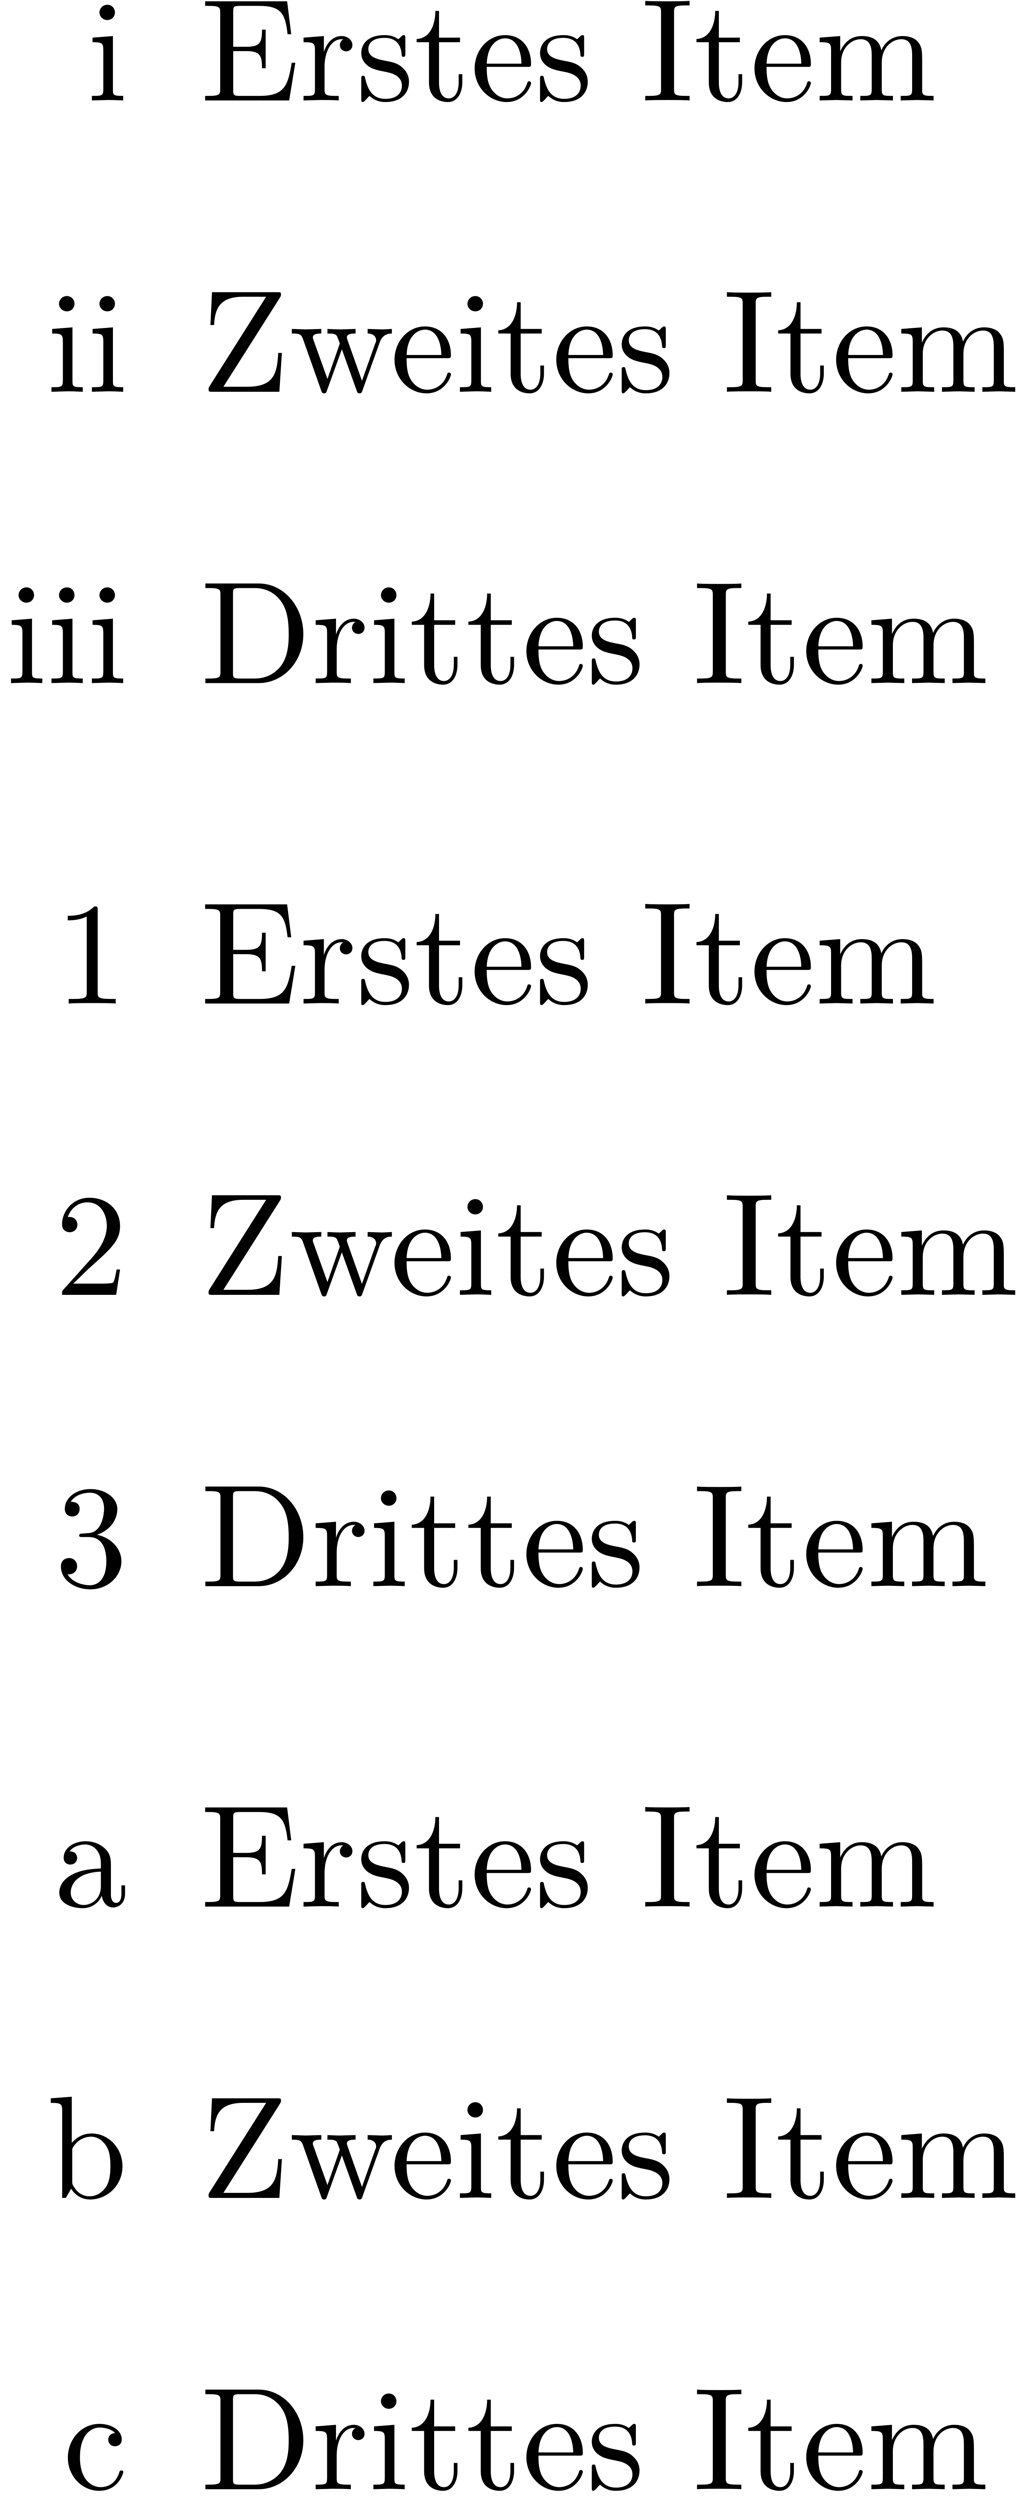 <?xml version="1.0" encoding="UTF-8"?>
<svg xmlns="http://www.w3.org/2000/svg" xmlns:xlink="http://www.w3.org/1999/xlink" width="70pt" height="171pt" viewBox="0 0 70 171" version="1.1">
<defs>
<g>
<symbol overflow="visible" id="glyph0-0">
<path style="stroke:none;" d=""/>
</symbol>
<symbol overflow="visible" id="glyph0-1">
<path style="stroke:none;" d="M 2.469 0 L 2.469 -0.312 C 1.797 -0.312 1.766 -0.359 1.766 -0.75 L 1.766 -4.406 L 0.375 -4.297 L 0.375 -3.984 C 1.016 -3.984 1.109 -3.922 1.109 -3.438 L 1.109 -0.75 C 1.109 -0.312 1 -0.312 0.328 -0.312 L 0.328 0 L 1.422 -0.031 C 1.781 -0.031 2.125 -0.016 2.469 0 Z M 1.906 -6.016 C 1.906 -6.297 1.688 -6.547 1.391 -6.547 C 1.047 -6.547 0.844 -6.266 0.844 -6.016 C 0.844 -5.75 1.078 -5.5 1.375 -5.5 C 1.719 -5.5 1.906 -5.766 1.906 -6.016 Z M 1.906 -6.016 "/>
</symbol>
<symbol overflow="visible" id="glyph0-2">
<path style="stroke:none;" d="M 6.5 -2.578 L 6.25 -2.578 C 6 -1.031 5.766 -0.312 4.062 -0.312 L 2.734 -0.312 C 2.266 -0.312 2.25 -0.375 2.25 -0.703 L 2.25 -3.375 L 3.141 -3.375 C 4.109 -3.375 4.219 -3.047 4.219 -2.203 L 4.469 -2.203 L 4.469 -4.844 L 4.219 -4.844 C 4.219 -3.984 4.109 -3.672 3.141 -3.672 L 2.25 -3.672 L 2.25 -6.078 C 2.25 -6.406 2.266 -6.469 2.734 -6.469 L 4.016 -6.469 C 5.547 -6.469 5.812 -5.922 5.969 -4.531 L 6.219 -4.531 L 5.938 -6.781 L 0.328 -6.781 L 0.328 -6.469 L 0.562 -6.469 C 1.328 -6.469 1.359 -6.359 1.359 -6 L 1.359 -0.781 C 1.359 -0.422 1.328 -0.312 0.562 -0.312 L 0.328 -0.312 L 0.328 0 L 6.078 0 Z M 6.5 -2.578 "/>
</symbol>
<symbol overflow="visible" id="glyph0-3">
<path style="stroke:none;" d="M 3.625 -3.797 C 3.625 -4.109 3.312 -4.406 2.891 -4.406 C 2.156 -4.406 1.797 -3.734 1.672 -3.312 L 1.672 -4.406 L 0.281 -4.297 L 0.281 -3.984 C 0.984 -3.984 1.062 -3.922 1.062 -3.422 L 1.062 -0.75 C 1.062 -0.312 0.953 -0.312 0.281 -0.312 L 0.281 0 L 1.422 -0.031 C 1.812 -0.031 2.281 -0.031 2.688 0 L 2.688 -0.312 L 2.469 -0.312 C 1.734 -0.312 1.719 -0.422 1.719 -0.781 L 1.719 -2.312 C 1.719 -3.297 2.141 -4.188 2.891 -4.188 C 2.953 -4.188 2.984 -4.188 3 -4.172 C 2.969 -4.172 2.766 -4.047 2.766 -3.781 C 2.766 -3.516 2.984 -3.359 3.203 -3.359 C 3.375 -3.359 3.625 -3.484 3.625 -3.797 Z M 3.625 -3.797 "/>
</symbol>
<symbol overflow="visible" id="glyph0-4">
<path style="stroke:none;" d="M 3.594 -1.281 C 3.594 -1.797 3.297 -2.109 3.172 -2.219 C 2.844 -2.547 2.453 -2.625 2.031 -2.703 C 1.469 -2.812 0.812 -2.938 0.812 -3.516 C 0.812 -3.875 1.062 -4.281 1.922 -4.281 C 3.016 -4.281 3.078 -3.375 3.094 -3.078 C 3.094 -2.984 3.203 -2.984 3.203 -2.984 C 3.344 -2.984 3.344 -3.031 3.344 -3.219 L 3.344 -4.234 C 3.344 -4.391 3.344 -4.469 3.234 -4.469 C 3.188 -4.469 3.156 -4.469 3.031 -4.344 C 3 -4.312 2.906 -4.219 2.859 -4.188 C 2.484 -4.469 2.078 -4.469 1.922 -4.469 C 0.703 -4.469 0.328 -3.797 0.328 -3.234 C 0.328 -2.891 0.484 -2.609 0.75 -2.391 C 1.078 -2.141 1.359 -2.078 2.078 -1.938 C 2.297 -1.891 3.109 -1.734 3.109 -1.016 C 3.109 -0.516 2.766 -0.109 1.984 -0.109 C 1.141 -0.109 0.781 -0.672 0.594 -1.531 C 0.562 -1.656 0.562 -1.688 0.453 -1.688 C 0.328 -1.688 0.328 -1.625 0.328 -1.453 L 0.328 -0.125 C 0.328 0.047 0.328 0.109 0.438 0.109 C 0.484 0.109 0.5 0.094 0.688 -0.094 C 0.703 -0.109 0.703 -0.125 0.891 -0.312 C 1.328 0.094 1.781 0.109 1.984 0.109 C 3.125 0.109 3.594 -0.562 3.594 -1.281 Z M 3.594 -1.281 "/>
</symbol>
<symbol overflow="visible" id="glyph0-5">
<path style="stroke:none;" d="M 3.312 -1.234 L 3.312 -1.797 L 3.062 -1.797 L 3.062 -1.25 C 3.062 -0.516 2.766 -0.141 2.391 -0.141 C 1.719 -0.141 1.719 -1.047 1.719 -1.219 L 1.719 -3.984 L 3.156 -3.984 L 3.156 -4.297 L 1.719 -4.297 L 1.719 -6.125 L 1.469 -6.125 C 1.469 -5.312 1.172 -4.25 0.188 -4.203 L 0.188 -3.984 L 1.031 -3.984 L 1.031 -1.234 C 1.031 -0.016 1.969 0.109 2.328 0.109 C 3.031 0.109 3.312 -0.594 3.312 -1.234 Z M 3.312 -1.234 "/>
</symbol>
<symbol overflow="visible" id="glyph0-6">
<path style="stroke:none;" d="M 4.141 -1.188 C 4.141 -1.281 4.062 -1.312 4 -1.312 C 3.922 -1.312 3.891 -1.25 3.875 -1.172 C 3.531 -0.141 2.625 -0.141 2.531 -0.141 C 2.031 -0.141 1.641 -0.438 1.406 -0.812 C 1.109 -1.281 1.109 -1.938 1.109 -2.297 L 3.891 -2.297 C 4.109 -2.297 4.141 -2.297 4.141 -2.516 C 4.141 -3.5 3.594 -4.469 2.359 -4.469 C 1.203 -4.469 0.281 -3.438 0.281 -2.188 C 0.281 -0.859 1.328 0.109 2.469 0.109 C 3.688 0.109 4.141 -1 4.141 -1.188 Z M 3.484 -2.516 L 1.109 -2.516 C 1.172 -4 2.016 -4.25 2.359 -4.25 C 3.375 -4.25 3.484 -2.906 3.484 -2.516 Z M 3.484 -2.516 "/>
</symbol>
<symbol overflow="visible" id="glyph0-7">
<path style="stroke:none;" d="M 3.312 0 L 3.312 -0.312 L 3.062 -0.312 C 2.266 -0.312 2.25 -0.422 2.25 -0.781 L 2.25 -6.031 C 2.25 -6.391 2.266 -6.5 3.062 -6.5 L 3.312 -6.5 L 3.312 -6.812 C 2.969 -6.781 2.188 -6.781 1.797 -6.781 C 1.422 -6.781 0.625 -6.781 0.281 -6.812 L 0.281 -6.5 L 0.531 -6.5 C 1.328 -6.5 1.359 -6.391 1.359 -6.031 L 1.359 -0.781 C 1.359 -0.422 1.328 -0.312 0.531 -0.312 L 0.281 -0.312 L 0.281 0 C 0.625 -0.031 1.422 -0.031 1.797 -0.031 C 2.188 -0.031 2.969 -0.031 3.312 0 Z M 3.312 0 "/>
</symbol>
<symbol overflow="visible" id="glyph0-8">
<path style="stroke:none;" d="M 8.109 0 L 8.109 -0.312 C 7.594 -0.312 7.344 -0.312 7.328 -0.609 L 7.328 -2.516 C 7.328 -3.375 7.328 -3.672 7.016 -4.031 C 6.875 -4.203 6.547 -4.406 5.969 -4.406 C 5.141 -4.406 4.688 -3.812 4.531 -3.422 C 4.391 -4.297 3.656 -4.406 3.203 -4.406 C 2.469 -4.406 2 -3.984 1.719 -3.359 L 1.719 -4.406 L 0.312 -4.297 L 0.312 -3.984 C 1.016 -3.984 1.094 -3.922 1.094 -3.422 L 1.094 -0.75 C 1.094 -0.312 0.984 -0.312 0.312 -0.312 L 0.312 0 L 1.453 -0.031 L 2.562 0 L 2.562 -0.312 C 1.891 -0.312 1.781 -0.312 1.781 -0.75 L 1.781 -2.594 C 1.781 -3.625 2.5 -4.188 3.125 -4.188 C 3.766 -4.188 3.875 -3.656 3.875 -3.078 L 3.875 -0.75 C 3.875 -0.312 3.766 -0.312 3.094 -0.312 L 3.094 0 L 4.219 -0.031 L 5.328 0 L 5.328 -0.312 C 4.672 -0.312 4.562 -0.312 4.562 -0.75 L 4.562 -2.594 C 4.562 -3.625 5.266 -4.188 5.906 -4.188 C 6.531 -4.188 6.641 -3.656 6.641 -3.078 L 6.641 -0.75 C 6.641 -0.312 6.531 -0.312 5.859 -0.312 L 5.859 0 L 6.984 -0.031 Z M 8.109 0 "/>
</symbol>
<symbol overflow="visible" id="glyph0-9">
<path style="stroke:none;" d="M 5.578 -2.656 L 5.328 -2.656 C 5.25 -1.281 5.062 -0.344 3.219 -0.344 L 1.578 -0.344 L 5.453 -6.453 C 5.516 -6.562 5.516 -6.578 5.516 -6.656 C 5.516 -6.812 5.469 -6.812 5.266 -6.812 L 0.797 -6.812 L 0.688 -4.562 L 0.938 -4.562 C 1 -5.688 1.312 -6.5 2.938 -6.5 L 4.5 -6.5 L 0.625 -0.375 C 0.562 -0.266 0.562 -0.25 0.562 -0.172 C 0.562 0 0.609 0 0.812 0 L 5.406 0 Z M 5.578 -2.656 "/>
</symbol>
<symbol overflow="visible" id="glyph0-10">
<path style="stroke:none;" d="M 7.016 -3.984 L 7.016 -4.297 C 6.781 -4.281 6.5 -4.266 6.281 -4.266 L 5.359 -4.297 L 5.359 -3.984 C 5.719 -3.984 5.938 -3.797 5.938 -3.516 C 5.938 -3.453 5.938 -3.422 5.875 -3.297 L 4.969 -0.75 L 3.984 -3.531 C 3.953 -3.656 3.938 -3.672 3.938 -3.719 C 3.938 -3.984 4.328 -3.984 4.531 -3.984 L 4.531 -4.297 L 3.484 -4.266 C 3.188 -4.266 2.906 -4.281 2.609 -4.297 L 2.609 -3.984 C 2.969 -3.984 3.125 -3.969 3.234 -3.844 C 3.281 -3.781 3.391 -3.484 3.453 -3.297 L 2.609 -0.875 L 1.656 -3.531 C 1.609 -3.656 1.609 -3.672 1.609 -3.719 C 1.609 -3.984 2 -3.984 2.188 -3.984 L 2.188 -4.297 L 1.109 -4.266 L 0.172 -4.297 L 0.172 -3.984 C 0.672 -3.984 0.797 -3.953 0.922 -3.641 L 2.172 -0.109 C 2.219 0.031 2.25 0.109 2.375 0.109 C 2.516 0.109 2.531 0.047 2.578 -0.094 L 3.594 -2.906 L 4.609 -0.078 C 4.641 0.031 4.672 0.109 4.812 0.109 C 4.938 0.109 4.969 0.016 5 -0.078 L 6.172 -3.344 C 6.344 -3.844 6.656 -3.984 7.016 -3.984 Z M 7.016 -3.984 "/>
</symbol>
<symbol overflow="visible" id="glyph0-11">
<path style="stroke:none;" d="M 7.047 -3.344 C 7.047 -5.25 5.703 -6.812 4 -6.812 L 0.344 -6.812 L 0.344 -6.5 L 0.594 -6.5 C 1.359 -6.5 1.375 -6.391 1.375 -6.031 L 1.375 -0.781 C 1.375 -0.422 1.359 -0.312 0.594 -0.312 L 0.344 -0.312 L 0.344 0 L 4 0 C 5.672 0 7.047 -1.469 7.047 -3.344 Z M 6.047 -3.344 C 6.047 -2.25 5.859 -1.641 5.5 -1.156 C 5.297 -0.891 4.734 -0.312 3.734 -0.312 L 2.719 -0.312 C 2.25 -0.312 2.234 -0.375 2.234 -0.703 L 2.234 -6.094 C 2.234 -6.438 2.25 -6.5 2.719 -6.5 L 3.719 -6.5 C 4.344 -6.5 5.031 -6.281 5.531 -5.578 C 5.969 -4.984 6.047 -4.125 6.047 -3.344 Z M 6.047 -3.344 "/>
</symbol>
<symbol overflow="visible" id="glyph0-12">
<path style="stroke:none;" d="M 4.172 0 L 4.172 -0.312 L 3.859 -0.312 C 2.953 -0.312 2.938 -0.422 2.938 -0.781 L 2.938 -6.375 C 2.938 -6.625 2.938 -6.641 2.703 -6.641 C 2.078 -6 1.203 -6 0.891 -6 L 0.891 -5.688 C 1.094 -5.688 1.672 -5.688 2.188 -5.953 L 2.188 -0.781 C 2.188 -0.422 2.156 -0.312 1.266 -0.312 L 0.953 -0.312 L 0.953 0 C 1.297 -0.031 2.156 -0.031 2.562 -0.031 C 2.953 -0.031 3.828 -0.031 4.172 0 Z M 4.172 0 "/>
</symbol>
<symbol overflow="visible" id="glyph0-13">
<path style="stroke:none;" d="M 4.469 -1.734 L 4.234 -1.734 C 4.172 -1.438 4.109 -1 4 -0.844 C 3.938 -0.766 3.281 -0.766 3.062 -0.766 L 1.266 -0.766 L 2.328 -1.797 C 3.875 -3.172 4.469 -3.703 4.469 -4.703 C 4.469 -5.844 3.578 -6.641 2.359 -6.641 C 1.234 -6.641 0.5 -5.719 0.5 -4.828 C 0.5 -4.281 1 -4.281 1.031 -4.281 C 1.203 -4.281 1.547 -4.391 1.547 -4.812 C 1.547 -5.062 1.359 -5.328 1.016 -5.328 C 0.938 -5.328 0.922 -5.328 0.891 -5.312 C 1.109 -5.969 1.656 -6.328 2.234 -6.328 C 3.141 -6.328 3.562 -5.516 3.562 -4.703 C 3.562 -3.906 3.078 -3.125 2.516 -2.5 L 0.609 -0.375 C 0.5 -0.266 0.5 -0.234 0.5 0 L 4.203 0 Z M 4.469 -1.734 "/>
</symbol>
<symbol overflow="visible" id="glyph0-14">
<path style="stroke:none;" d="M 4.562 -1.703 C 4.562 -2.516 3.922 -3.297 2.891 -3.516 C 3.703 -3.781 4.281 -4.469 4.281 -5.266 C 4.281 -6.078 3.406 -6.641 2.453 -6.641 C 1.453 -6.641 0.688 -6.047 0.688 -5.281 C 0.688 -4.953 0.906 -4.766 1.203 -4.766 C 1.5 -4.766 1.703 -4.984 1.703 -5.281 C 1.703 -5.766 1.234 -5.766 1.094 -5.766 C 1.391 -6.266 2.047 -6.391 2.406 -6.391 C 2.828 -6.391 3.375 -6.172 3.375 -5.281 C 3.375 -5.156 3.344 -4.578 3.094 -4.141 C 2.797 -3.656 2.453 -3.625 2.203 -3.625 C 2.125 -3.609 1.891 -3.594 1.812 -3.594 C 1.734 -3.578 1.672 -3.562 1.672 -3.469 C 1.672 -3.359 1.734 -3.359 1.906 -3.359 L 2.344 -3.359 C 3.156 -3.359 3.531 -2.688 3.531 -1.703 C 3.531 -0.344 2.844 -0.062 2.406 -0.062 C 1.969 -0.062 1.219 -0.234 0.875 -0.812 C 1.219 -0.766 1.531 -0.984 1.531 -1.359 C 1.531 -1.719 1.266 -1.922 0.984 -1.922 C 0.734 -1.922 0.422 -1.781 0.422 -1.344 C 0.422 -0.438 1.344 0.219 2.438 0.219 C 3.656 0.219 4.562 -0.688 4.562 -1.703 Z M 4.562 -1.703 "/>
</symbol>
<symbol overflow="visible" id="glyph0-15">
<path style="stroke:none;" d="M 4.812 -0.891 L 4.812 -1.453 L 4.562 -1.453 L 4.562 -0.891 C 4.562 -0.312 4.312 -0.25 4.203 -0.25 C 3.875 -0.25 3.844 -0.703 3.844 -0.75 L 3.844 -2.734 C 3.844 -3.156 3.844 -3.547 3.484 -3.922 C 3.094 -4.312 2.594 -4.469 2.109 -4.469 C 1.297 -4.469 0.609 -4 0.609 -3.344 C 0.609 -3.047 0.812 -2.875 1.062 -2.875 C 1.344 -2.875 1.531 -3.078 1.531 -3.328 C 1.531 -3.453 1.469 -3.781 1.016 -3.781 C 1.281 -4.141 1.781 -4.25 2.094 -4.25 C 2.578 -4.25 3.156 -3.859 3.156 -2.969 L 3.156 -2.609 C 2.641 -2.578 1.938 -2.547 1.312 -2.25 C 0.562 -1.906 0.312 -1.391 0.312 -0.953 C 0.312 -0.141 1.281 0.109 1.906 0.109 C 2.578 0.109 3.031 -0.297 3.219 -0.75 C 3.266 -0.359 3.531 0.062 4 0.062 C 4.203 0.062 4.812 -0.078 4.812 -0.891 Z M 3.156 -1.391 C 3.156 -0.453 2.438 -0.109 1.984 -0.109 C 1.5 -0.109 1.094 -0.453 1.094 -0.953 C 1.094 -1.5 1.5 -2.328 3.156 -2.391 Z M 3.156 -1.391 "/>
</symbol>
<symbol overflow="visible" id="glyph0-16">
<path style="stroke:none;" d="M 5.188 -2.156 C 5.188 -3.422 4.219 -4.406 3.078 -4.406 C 2.297 -4.406 1.875 -3.938 1.719 -3.766 L 1.719 -6.922 L 0.281 -6.812 L 0.281 -6.5 C 0.984 -6.5 1.062 -6.438 1.062 -5.938 L 1.062 0 L 1.312 0 L 1.672 -0.625 C 1.812 -0.391 2.234 0.109 2.969 0.109 C 4.156 0.109 5.188 -0.875 5.188 -2.156 Z M 4.359 -2.156 C 4.359 -1.797 4.344 -1.203 4.062 -0.75 C 3.844 -0.438 3.469 -0.109 2.938 -0.109 C 2.484 -0.109 2.125 -0.344 1.891 -0.719 C 1.75 -0.922 1.75 -0.953 1.75 -1.141 L 1.75 -3.188 C 1.75 -3.375 1.75 -3.391 1.859 -3.547 C 2.25 -4.109 2.797 -4.188 3.031 -4.188 C 3.484 -4.188 3.844 -3.922 4.078 -3.547 C 4.344 -3.141 4.359 -2.578 4.359 -2.156 Z M 4.359 -2.156 "/>
</symbol>
<symbol overflow="visible" id="glyph0-17">
<path style="stroke:none;" d="M 4.141 -1.188 C 4.141 -1.281 4.031 -1.281 4 -1.281 C 3.922 -1.281 3.891 -1.25 3.875 -1.188 C 3.594 -0.266 2.938 -0.141 2.578 -0.141 C 2.047 -0.141 1.172 -0.562 1.172 -2.172 C 1.172 -3.797 1.984 -4.219 2.516 -4.219 C 2.609 -4.219 3.234 -4.203 3.578 -3.844 C 3.172 -3.812 3.109 -3.516 3.109 -3.391 C 3.109 -3.125 3.297 -2.938 3.562 -2.938 C 3.828 -2.938 4.031 -3.094 4.031 -3.406 C 4.031 -4.078 3.266 -4.469 2.5 -4.469 C 1.25 -4.469 0.344 -3.391 0.344 -2.156 C 0.344 -0.875 1.328 0.109 2.484 0.109 C 3.812 0.109 4.141 -1.094 4.141 -1.188 Z M 4.141 -1.188 "/>
</symbol>
</g>
</defs>
<g id="surface1">
<g style="fill:rgb(0%,0%,0%);fill-opacity:1;">
  <use xlink:href="#glyph0-1" x="5.96" y="6.871"/>
</g>
<g style="fill:rgb(0%,0%,0%);fill-opacity:1;">
  <use xlink:href="#glyph0-2" x="13.709" y="6.871"/>
  <use xlink:href="#glyph0-3" x="20.489" y="6.871"/>
  <use xlink:href="#glyph0-4" x="24.392" y="6.871"/>
  <use xlink:href="#glyph0-5" x="28.322" y="6.871"/>
  <use xlink:href="#glyph0-6" x="32.197" y="6.871"/>
  <use xlink:href="#glyph0-4" x="36.625" y="6.871"/>
</g>
<g style="fill:rgb(0%,0%,0%);fill-opacity:1;">
  <use xlink:href="#glyph0-7" x="43.873" y="6.871"/>
  <use xlink:href="#glyph0-5" x="47.47" y="6.871"/>
  <use xlink:href="#glyph0-6" x="51.345" y="6.871"/>
  <use xlink:href="#glyph0-8" x="55.773" y="6.871"/>
</g>
<g style="fill:rgb(0%,0%,0%);fill-opacity:1;">
  <use xlink:href="#glyph0-1" x="3.193" y="26.796"/>
  <use xlink:href="#glyph0-1" x="5.961" y="26.796"/>
</g>
<g style="fill:rgb(0%,0%,0%);fill-opacity:1;">
  <use xlink:href="#glyph0-9" x="13.71" y="26.796"/>
  <use xlink:href="#glyph0-10" x="19.798" y="26.796"/>
</g>
<g style="fill:rgb(0%,0%,0%);fill-opacity:1;">
  <use xlink:href="#glyph0-6" x="26.714" y="26.796"/>
  <use xlink:href="#glyph0-1" x="31.142" y="26.796"/>
  <use xlink:href="#glyph0-5" x="33.91" y="26.796"/>
  <use xlink:href="#glyph0-6" x="37.784" y="26.796"/>
  <use xlink:href="#glyph0-4" x="42.213" y="26.796"/>
</g>
<g style="fill:rgb(0%,0%,0%);fill-opacity:1;">
  <use xlink:href="#glyph0-7" x="49.46" y="26.796"/>
  <use xlink:href="#glyph0-5" x="53.058" y="26.796"/>
  <use xlink:href="#glyph0-6" x="56.932" y="26.796"/>
  <use xlink:href="#glyph0-8" x="61.361" y="26.796"/>
</g>
<g style="fill:rgb(0%,0%,0%);fill-opacity:1;">
  <use xlink:href="#glyph0-1" x="0.425" y="46.722"/>
  <use xlink:href="#glyph0-1" x="3.193" y="46.722"/>
  <use xlink:href="#glyph0-1" x="5.96" y="46.722"/>
</g>
<g style="fill:rgb(0%,0%,0%);fill-opacity:1;">
  <use xlink:href="#glyph0-11" x="13.709" y="46.722"/>
  <use xlink:href="#glyph0-3" x="21.32" y="46.722"/>
  <use xlink:href="#glyph0-1" x="25.222" y="46.722"/>
  <use xlink:href="#glyph0-5" x="27.99" y="46.722"/>
  <use xlink:href="#glyph0-5" x="31.864" y="46.722"/>
  <use xlink:href="#glyph0-6" x="35.738" y="46.722"/>
  <use xlink:href="#glyph0-4" x="40.167" y="46.722"/>
</g>
<g style="fill:rgb(0%,0%,0%);fill-opacity:1;">
  <use xlink:href="#glyph0-7" x="47.415" y="46.722"/>
  <use xlink:href="#glyph0-5" x="51.012" y="46.722"/>
  <use xlink:href="#glyph0-6" x="54.887" y="46.722"/>
  <use xlink:href="#glyph0-8" x="59.315" y="46.722"/>
</g>
<g style="fill:rgb(0%,0%,0%);fill-opacity:1;">
  <use xlink:href="#glyph0-12" x="3.746" y="68.639"/>
</g>
<g style="fill:rgb(0%,0%,0%);fill-opacity:1;">
  <use xlink:href="#glyph0-2" x="13.709" y="68.639"/>
  <use xlink:href="#glyph0-3" x="20.489" y="68.639"/>
  <use xlink:href="#glyph0-4" x="24.391" y="68.639"/>
  <use xlink:href="#glyph0-5" x="28.322" y="68.639"/>
  <use xlink:href="#glyph0-6" x="32.196" y="68.639"/>
  <use xlink:href="#glyph0-4" x="36.625" y="68.639"/>
</g>
<g style="fill:rgb(0%,0%,0%);fill-opacity:1;">
  <use xlink:href="#glyph0-7" x="43.872" y="68.639"/>
  <use xlink:href="#glyph0-5" x="47.47" y="68.639"/>
  <use xlink:href="#glyph0-6" x="51.344" y="68.639"/>
  <use xlink:href="#glyph0-8" x="55.773" y="68.639"/>
</g>
<g style="fill:rgb(0%,0%,0%);fill-opacity:1;">
  <use xlink:href="#glyph0-13" x="3.746" y="88.565"/>
</g>
<g style="fill:rgb(0%,0%,0%);fill-opacity:1;">
  <use xlink:href="#glyph0-9" x="13.709" y="88.565"/>
  <use xlink:href="#glyph0-10" x="19.797" y="88.565"/>
</g>
<g style="fill:rgb(0%,0%,0%);fill-opacity:1;">
  <use xlink:href="#glyph0-6" x="26.713" y="88.565"/>
  <use xlink:href="#glyph0-1" x="31.141" y="88.565"/>
  <use xlink:href="#glyph0-5" x="33.909" y="88.565"/>
  <use xlink:href="#glyph0-6" x="37.783" y="88.565"/>
  <use xlink:href="#glyph0-4" x="42.212" y="88.565"/>
</g>
<g style="fill:rgb(0%,0%,0%);fill-opacity:1;">
  <use xlink:href="#glyph0-7" x="49.459" y="88.565"/>
  <use xlink:href="#glyph0-5" x="53.057" y="88.565"/>
  <use xlink:href="#glyph0-6" x="56.931" y="88.565"/>
  <use xlink:href="#glyph0-8" x="61.36" y="88.565"/>
</g>
<g style="fill:rgb(0%,0%,0%);fill-opacity:1;">
  <use xlink:href="#glyph0-14" x="3.746" y="108.49"/>
</g>
<g style="fill:rgb(0%,0%,0%);fill-opacity:1;">
  <use xlink:href="#glyph0-11" x="13.709" y="108.49"/>
  <use xlink:href="#glyph0-3" x="21.319" y="108.49"/>
  <use xlink:href="#glyph0-1" x="25.221" y="108.49"/>
  <use xlink:href="#glyph0-5" x="27.989" y="108.49"/>
  <use xlink:href="#glyph0-5" x="31.863" y="108.49"/>
  <use xlink:href="#glyph0-6" x="35.738" y="108.49"/>
  <use xlink:href="#glyph0-4" x="40.166" y="108.49"/>
</g>
<g style="fill:rgb(0%,0%,0%);fill-opacity:1;">
  <use xlink:href="#glyph0-7" x="47.414" y="108.49"/>
  <use xlink:href="#glyph0-5" x="51.012" y="108.49"/>
  <use xlink:href="#glyph0-6" x="54.886" y="108.49"/>
  <use xlink:href="#glyph0-8" x="59.314" y="108.49"/>
</g>
<g style="fill:rgb(0%,0%,0%);fill-opacity:1;">
  <use xlink:href="#glyph0-15" x="3.746" y="130.408"/>
</g>
<g style="fill:rgb(0%,0%,0%);fill-opacity:1;">
  <use xlink:href="#glyph0-2" x="13.709" y="130.408"/>
  <use xlink:href="#glyph0-3" x="20.489" y="130.408"/>
  <use xlink:href="#glyph0-4" x="24.391" y="130.408"/>
  <use xlink:href="#glyph0-5" x="28.322" y="130.408"/>
  <use xlink:href="#glyph0-6" x="32.196" y="130.408"/>
  <use xlink:href="#glyph0-4" x="36.625" y="130.408"/>
</g>
<g style="fill:rgb(0%,0%,0%);fill-opacity:1;">
  <use xlink:href="#glyph0-7" x="43.872" y="130.408"/>
  <use xlink:href="#glyph0-5" x="47.47" y="130.408"/>
  <use xlink:href="#glyph0-6" x="51.344" y="130.408"/>
  <use xlink:href="#glyph0-8" x="55.773" y="130.408"/>
</g>
<g style="fill:rgb(0%,0%,0%);fill-opacity:1;">
  <use xlink:href="#glyph0-16" x="3.193" y="150.333"/>
</g>
<g style="fill:rgb(0%,0%,0%);fill-opacity:1;">
  <use xlink:href="#glyph0-9" x="13.71" y="150.333"/>
  <use xlink:href="#glyph0-10" x="19.798" y="150.333"/>
</g>
<g style="fill:rgb(0%,0%,0%);fill-opacity:1;">
  <use xlink:href="#glyph0-6" x="26.714" y="150.333"/>
  <use xlink:href="#glyph0-1" x="31.142" y="150.333"/>
  <use xlink:href="#glyph0-5" x="33.91" y="150.333"/>
  <use xlink:href="#glyph0-6" x="37.784" y="150.333"/>
  <use xlink:href="#glyph0-4" x="42.213" y="150.333"/>
</g>
<g style="fill:rgb(0%,0%,0%);fill-opacity:1;">
  <use xlink:href="#glyph0-7" x="49.46" y="150.333"/>
  <use xlink:href="#glyph0-5" x="53.058" y="150.333"/>
  <use xlink:href="#glyph0-6" x="56.932" y="150.333"/>
  <use xlink:href="#glyph0-8" x="61.361" y="150.333"/>
</g>
<g style="fill:rgb(0%,0%,0%);fill-opacity:1;">
  <use xlink:href="#glyph0-17" x="4.299" y="170.258"/>
</g>
<g style="fill:rgb(0%,0%,0%);fill-opacity:1;">
  <use xlink:href="#glyph0-11" x="13.709" y="170.258"/>
  <use xlink:href="#glyph0-3" x="21.319" y="170.258"/>
  <use xlink:href="#glyph0-1" x="25.221" y="170.258"/>
  <use xlink:href="#glyph0-5" x="27.989" y="170.258"/>
  <use xlink:href="#glyph0-5" x="31.864" y="170.258"/>
  <use xlink:href="#glyph0-6" x="35.738" y="170.258"/>
  <use xlink:href="#glyph0-4" x="40.166" y="170.258"/>
</g>
<g style="fill:rgb(0%,0%,0%);fill-opacity:1;">
  <use xlink:href="#glyph0-7" x="47.414" y="170.258"/>
  <use xlink:href="#glyph0-5" x="51.012" y="170.258"/>
  <use xlink:href="#glyph0-6" x="54.886" y="170.258"/>
  <use xlink:href="#glyph0-8" x="59.314" y="170.258"/>
</g>
</g>
</svg>
